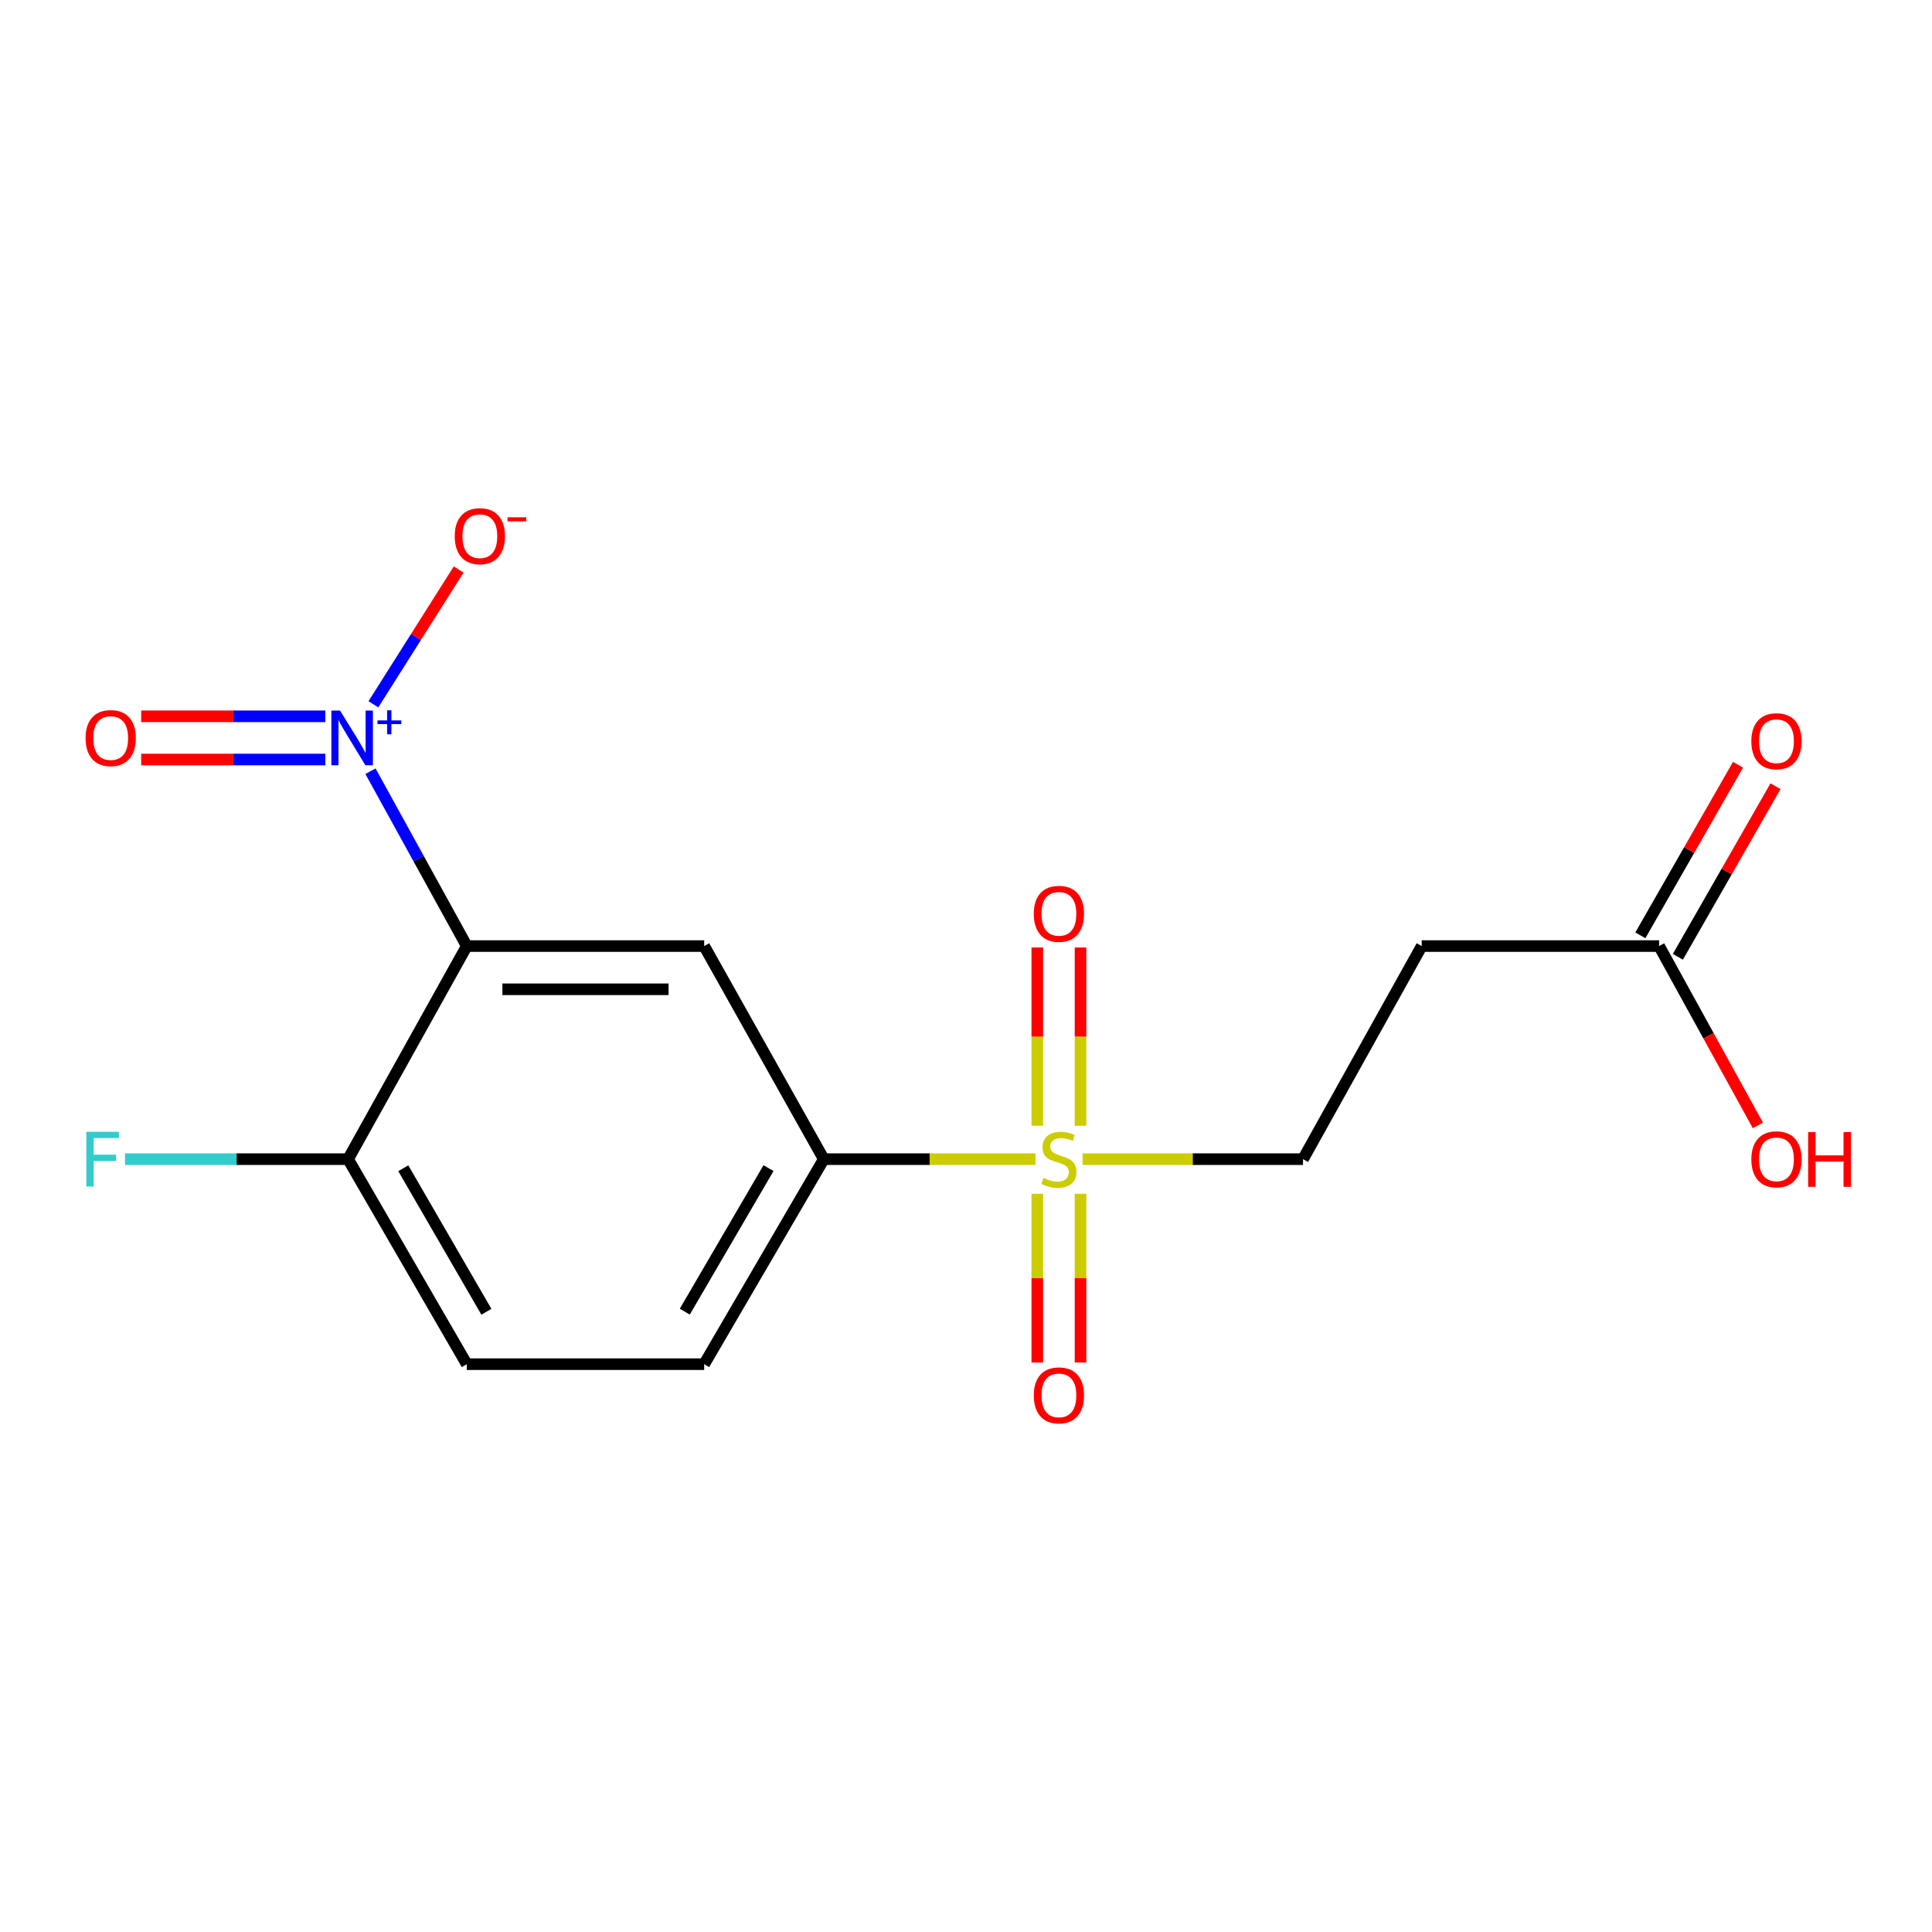 <?xml version='1.0' encoding='iso-8859-1'?>
<svg version='1.1' baseProfile='full'
              xmlns='http://www.w3.org/2000/svg'
                      xmlns:rdkit='http://www.rdkit.org/xml'
                      xmlns:xlink='http://www.w3.org/1999/xlink'
                  xml:space='preserve'
width='1000px' height='1000px' viewBox='0 0 1000 1000'>
<!-- END OF HEADER -->
<rect style='opacity:1.0;fill:#FFFFFF;stroke:none' width='1000' height='1000' x='0' y='0'> </rect>
<path class='bond-0' d='M 241.609,489.683 L 216.681,444.432' style='fill:none;fill-rule:evenodd;stroke:#000000;stroke-width:6px;stroke-linecap:butt;stroke-linejoin:miter;stroke-opacity:1' />
<path class='bond-0' d='M 216.681,444.432 L 191.754,399.182' style='fill:none;fill-rule:evenodd;stroke:#0000FF;stroke-width:6px;stroke-linecap:butt;stroke-linejoin:miter;stroke-opacity:1' />
<path class='bond-2' d='M 241.609,489.683 L 364.483,489.683' style='fill:none;fill-rule:evenodd;stroke:#000000;stroke-width:6px;stroke-linecap:butt;stroke-linejoin:miter;stroke-opacity:1' />
<path class='bond-2' d='M 260.04,512.055 L 346.052,512.055' style='fill:none;fill-rule:evenodd;stroke:#000000;stroke-width:6px;stroke-linecap:butt;stroke-linejoin:miter;stroke-opacity:1' />
<path class='bond-4' d='M 241.609,489.683 L 180.171,599.979' style='fill:none;fill-rule:evenodd;stroke:#000000;stroke-width:6px;stroke-linecap:butt;stroke-linejoin:miter;stroke-opacity:1' />
<path class='bond-8' d='M 193.267,364.547 L 215.335,329.663' style='fill:none;fill-rule:evenodd;stroke:#0000FF;stroke-width:6px;stroke-linecap:butt;stroke-linejoin:miter;stroke-opacity:1' />
<path class='bond-8' d='M 215.335,329.663 L 237.403,294.779' style='fill:none;fill-rule:evenodd;stroke:#FF0000;stroke-width:6px;stroke-linecap:butt;stroke-linejoin:miter;stroke-opacity:1' />
<path class='bond-11' d='M 168.396,370.761 L 120.735,370.761' style='fill:none;fill-rule:evenodd;stroke:#0000FF;stroke-width:6px;stroke-linecap:butt;stroke-linejoin:miter;stroke-opacity:1' />
<path class='bond-11' d='M 120.735,370.761 L 73.074,370.761' style='fill:none;fill-rule:evenodd;stroke:#FF0000;stroke-width:6px;stroke-linecap:butt;stroke-linejoin:miter;stroke-opacity:1' />
<path class='bond-11' d='M 168.396,393.133 L 120.735,393.133' style='fill:none;fill-rule:evenodd;stroke:#0000FF;stroke-width:6px;stroke-linecap:butt;stroke-linejoin:miter;stroke-opacity:1' />
<path class='bond-11' d='M 120.735,393.133 L 73.074,393.133' style='fill:none;fill-rule:evenodd;stroke:#FF0000;stroke-width:6px;stroke-linecap:butt;stroke-linejoin:miter;stroke-opacity:1' />
<path class='bond-1' d='M 535.964,599.979 L 481.179,599.979' style='fill:none;fill-rule:evenodd;stroke:#CCCC00;stroke-width:6px;stroke-linecap:butt;stroke-linejoin:miter;stroke-opacity:1' />
<path class='bond-1' d='M 481.179,599.979 L 426.393,599.979' style='fill:none;fill-rule:evenodd;stroke:#000000;stroke-width:6px;stroke-linecap:butt;stroke-linejoin:miter;stroke-opacity:1' />
<path class='bond-5' d='M 560.326,599.979 L 617.383,599.979' style='fill:none;fill-rule:evenodd;stroke:#CCCC00;stroke-width:6px;stroke-linecap:butt;stroke-linejoin:miter;stroke-opacity:1' />
<path class='bond-5' d='M 617.383,599.979 L 674.441,599.979' style='fill:none;fill-rule:evenodd;stroke:#000000;stroke-width:6px;stroke-linecap:butt;stroke-linejoin:miter;stroke-opacity:1' />
<path class='bond-9' d='M 536.9,617.913 L 536.9,661.572' style='fill:none;fill-rule:evenodd;stroke:#CCCC00;stroke-width:6px;stroke-linecap:butt;stroke-linejoin:miter;stroke-opacity:1' />
<path class='bond-9' d='M 536.9,661.572 L 536.9,705.231' style='fill:none;fill-rule:evenodd;stroke:#FF0000;stroke-width:6px;stroke-linecap:butt;stroke-linejoin:miter;stroke-opacity:1' />
<path class='bond-9' d='M 559.273,617.913 L 559.273,661.572' style='fill:none;fill-rule:evenodd;stroke:#CCCC00;stroke-width:6px;stroke-linecap:butt;stroke-linejoin:miter;stroke-opacity:1' />
<path class='bond-9' d='M 559.273,661.572 L 559.273,705.231' style='fill:none;fill-rule:evenodd;stroke:#FF0000;stroke-width:6px;stroke-linecap:butt;stroke-linejoin:miter;stroke-opacity:1' />
<path class='bond-10' d='M 559.273,582.682 L 559.273,536.551' style='fill:none;fill-rule:evenodd;stroke:#CCCC00;stroke-width:6px;stroke-linecap:butt;stroke-linejoin:miter;stroke-opacity:1' />
<path class='bond-10' d='M 559.273,536.551 L 559.273,490.42' style='fill:none;fill-rule:evenodd;stroke:#FF0000;stroke-width:6px;stroke-linecap:butt;stroke-linejoin:miter;stroke-opacity:1' />
<path class='bond-10' d='M 536.9,582.682 L 536.9,536.551' style='fill:none;fill-rule:evenodd;stroke:#CCCC00;stroke-width:6px;stroke-linecap:butt;stroke-linejoin:miter;stroke-opacity:1' />
<path class='bond-10' d='M 536.9,536.551 L 536.9,490.42' style='fill:none;fill-rule:evenodd;stroke:#FF0000;stroke-width:6px;stroke-linecap:butt;stroke-linejoin:miter;stroke-opacity:1' />
<path class='bond-3' d='M 364.483,489.683 L 426.393,599.979' style='fill:none;fill-rule:evenodd;stroke:#000000;stroke-width:6px;stroke-linecap:butt;stroke-linejoin:miter;stroke-opacity:1' />
<path class='bond-17' d='M 426.393,599.979 L 364.483,706.099' style='fill:none;fill-rule:evenodd;stroke:#000000;stroke-width:6px;stroke-linecap:butt;stroke-linejoin:miter;stroke-opacity:1' />
<path class='bond-17' d='M 397.782,604.623 L 354.445,678.907' style='fill:none;fill-rule:evenodd;stroke:#000000;stroke-width:6px;stroke-linecap:butt;stroke-linejoin:miter;stroke-opacity:1' />
<path class='bond-14' d='M 180.171,599.979 L 241.609,706.099' style='fill:none;fill-rule:evenodd;stroke:#000000;stroke-width:6px;stroke-linecap:butt;stroke-linejoin:miter;stroke-opacity:1' />
<path class='bond-14' d='M 208.749,604.688 L 251.755,678.972' style='fill:none;fill-rule:evenodd;stroke:#000000;stroke-width:6px;stroke-linecap:butt;stroke-linejoin:miter;stroke-opacity:1' />
<path class='bond-15' d='M 180.171,599.979 L 122.438,599.979' style='fill:none;fill-rule:evenodd;stroke:#000000;stroke-width:6px;stroke-linecap:butt;stroke-linejoin:miter;stroke-opacity:1' />
<path class='bond-15' d='M 122.438,599.979 L 64.705,599.979' style='fill:none;fill-rule:evenodd;stroke:#33CCCC;stroke-width:6px;stroke-linecap:butt;stroke-linejoin:miter;stroke-opacity:1' />
<path class='bond-6' d='M 674.441,599.979 L 735.879,489.683' style='fill:none;fill-rule:evenodd;stroke:#000000;stroke-width:6px;stroke-linecap:butt;stroke-linejoin:miter;stroke-opacity:1' />
<path class='bond-7' d='M 735.879,489.683 L 858.753,489.683' style='fill:none;fill-rule:evenodd;stroke:#000000;stroke-width:6px;stroke-linecap:butt;stroke-linejoin:miter;stroke-opacity:1' />
<path class='bond-13' d='M 868.461,495.24 L 893.732,451.095' style='fill:none;fill-rule:evenodd;stroke:#000000;stroke-width:6px;stroke-linecap:butt;stroke-linejoin:miter;stroke-opacity:1' />
<path class='bond-13' d='M 893.732,451.095 L 919.003,406.949' style='fill:none;fill-rule:evenodd;stroke:#FF0000;stroke-width:6px;stroke-linecap:butt;stroke-linejoin:miter;stroke-opacity:1' />
<path class='bond-13' d='M 849.045,484.125 L 874.316,439.98' style='fill:none;fill-rule:evenodd;stroke:#000000;stroke-width:6px;stroke-linecap:butt;stroke-linejoin:miter;stroke-opacity:1' />
<path class='bond-13' d='M 874.316,439.98 L 899.587,395.834' style='fill:none;fill-rule:evenodd;stroke:#FF0000;stroke-width:6px;stroke-linecap:butt;stroke-linejoin:miter;stroke-opacity:1' />
<path class='bond-16' d='M 858.753,489.683 L 884.314,536.097' style='fill:none;fill-rule:evenodd;stroke:#000000;stroke-width:6px;stroke-linecap:butt;stroke-linejoin:miter;stroke-opacity:1' />
<path class='bond-16' d='M 884.314,536.097 L 909.875,582.511' style='fill:none;fill-rule:evenodd;stroke:#FF0000;stroke-width:6px;stroke-linecap:butt;stroke-linejoin:miter;stroke-opacity:1' />
<path class='bond-12' d='M 364.483,706.099 L 241.609,706.099' style='fill:none;fill-rule:evenodd;stroke:#000000;stroke-width:6px;stroke-linecap:butt;stroke-linejoin:miter;stroke-opacity:1' />
<path  class='atom-1' d='M 176 367.787
L 185.28 382.787
Q 186.2 384.267, 187.68 386.947
Q 189.16 389.627, 189.24 389.787
L 189.24 367.787
L 193 367.787
L 193 396.107
L 189.12 396.107
L 179.16 379.707
Q 178 377.787, 176.76 375.587
Q 175.56 373.387, 175.2 372.707
L 175.2 396.107
L 171.52 396.107
L 171.52 367.787
L 176 367.787
' fill='#0000FF'/>
<path  class='atom-1' d='M 195.376 372.892
L 200.365 372.892
L 200.365 367.638
L 202.583 367.638
L 202.583 372.892
L 207.704 372.892
L 207.704 374.792
L 202.583 374.792
L 202.583 380.072
L 200.365 380.072
L 200.365 374.792
L 195.376 374.792
L 195.376 372.892
' fill='#0000FF'/>
<path  class='atom-2' d='M 540.087 609.699
Q 540.407 609.819, 541.727 610.379
Q 543.047 610.939, 544.487 611.299
Q 545.967 611.619, 547.407 611.619
Q 550.087 611.619, 551.647 610.339
Q 553.207 609.019, 553.207 606.739
Q 553.207 605.179, 552.407 604.219
Q 551.647 603.259, 550.447 602.739
Q 549.247 602.219, 547.247 601.619
Q 544.727 600.859, 543.207 600.139
Q 541.727 599.419, 540.647 597.899
Q 539.607 596.379, 539.607 593.819
Q 539.607 590.259, 542.007 588.059
Q 544.447 585.859, 549.247 585.859
Q 552.527 585.859, 556.247 587.419
L 555.327 590.499
Q 551.927 589.099, 549.367 589.099
Q 546.607 589.099, 545.087 590.259
Q 543.567 591.379, 543.607 593.339
Q 543.607 594.859, 544.367 595.779
Q 545.167 596.699, 546.287 597.219
Q 547.447 597.739, 549.367 598.339
Q 551.927 599.139, 553.447 599.939
Q 554.967 600.739, 556.047 602.379
Q 557.167 603.979, 557.167 606.739
Q 557.167 610.659, 554.527 612.779
Q 551.927 614.859, 547.567 614.859
Q 545.047 614.859, 543.127 614.299
Q 541.247 613.779, 539.007 612.859
L 540.087 609.699
' fill='#CCCC00'/>
<path  class='atom-9' d='M 235.37 277.523
Q 235.37 270.723, 238.73 266.923
Q 242.09 263.123, 248.37 263.123
Q 254.65 263.123, 258.01 266.923
Q 261.37 270.723, 261.37 277.523
Q 261.37 284.403, 257.97 288.323
Q 254.57 292.203, 248.37 292.203
Q 242.13 292.203, 238.73 288.323
Q 235.37 284.443, 235.37 277.523
M 248.37 289.003
Q 252.69 289.003, 255.01 286.123
Q 257.37 283.203, 257.37 277.523
Q 257.37 271.963, 255.01 269.163
Q 252.69 266.323, 248.37 266.323
Q 244.05 266.323, 241.69 269.123
Q 239.37 271.923, 239.37 277.523
Q 239.37 283.243, 241.69 286.123
Q 244.05 289.003, 248.37 289.003
' fill='#FF0000'/>
<path  class='atom-9' d='M 262.69 267.745
L 272.379 267.745
L 272.379 269.857
L 262.69 269.857
L 262.69 267.745
' fill='#FF0000'/>
<path  class='atom-10' d='M 535.087 722.237
Q 535.087 715.437, 538.447 711.637
Q 541.807 707.837, 548.087 707.837
Q 554.367 707.837, 557.727 711.637
Q 561.087 715.437, 561.087 722.237
Q 561.087 729.117, 557.687 733.037
Q 554.287 736.917, 548.087 736.917
Q 541.847 736.917, 538.447 733.037
Q 535.087 729.157, 535.087 722.237
M 548.087 733.717
Q 552.407 733.717, 554.727 730.837
Q 557.087 727.917, 557.087 722.237
Q 557.087 716.677, 554.727 713.877
Q 552.407 711.037, 548.087 711.037
Q 543.767 711.037, 541.407 713.837
Q 539.087 716.637, 539.087 722.237
Q 539.087 727.957, 541.407 730.837
Q 543.767 733.717, 548.087 733.717
' fill='#FF0000'/>
<path  class='atom-11' d='M 535.087 472.996
Q 535.087 466.196, 538.447 462.396
Q 541.807 458.596, 548.087 458.596
Q 554.367 458.596, 557.727 462.396
Q 561.087 466.196, 561.087 472.996
Q 561.087 479.876, 557.687 483.796
Q 554.287 487.676, 548.087 487.676
Q 541.847 487.676, 538.447 483.796
Q 535.087 479.916, 535.087 472.996
M 548.087 484.476
Q 552.407 484.476, 554.727 481.596
Q 557.087 478.676, 557.087 472.996
Q 557.087 467.436, 554.727 464.636
Q 552.407 461.796, 548.087 461.796
Q 543.767 461.796, 541.407 464.596
Q 539.087 467.396, 539.087 472.996
Q 539.087 478.716, 541.407 481.596
Q 543.767 484.476, 548.087 484.476
' fill='#FF0000'/>
<path  class='atom-12' d='M 44.297 382.027
Q 44.297 375.227, 47.657 371.427
Q 51.017 367.627, 57.297 367.627
Q 63.577 367.627, 66.937 371.427
Q 70.297 375.227, 70.297 382.027
Q 70.297 388.907, 66.897 392.827
Q 63.497 396.707, 57.297 396.707
Q 51.057 396.707, 47.657 392.827
Q 44.297 388.947, 44.297 382.027
M 57.297 393.507
Q 61.617 393.507, 63.937 390.627
Q 66.297 387.707, 66.297 382.027
Q 66.297 376.467, 63.937 373.667
Q 61.617 370.827, 57.297 370.827
Q 52.977 370.827, 50.617 373.627
Q 48.297 376.427, 48.297 382.027
Q 48.297 387.747, 50.617 390.627
Q 52.977 393.507, 57.297 393.507
' fill='#FF0000'/>
<path  class='atom-14' d='M 906.494 383.655
Q 906.494 376.855, 909.854 373.055
Q 913.214 369.255, 919.494 369.255
Q 925.774 369.255, 929.134 373.055
Q 932.494 376.855, 932.494 383.655
Q 932.494 390.535, 929.094 394.455
Q 925.694 398.335, 919.494 398.335
Q 913.254 398.335, 909.854 394.455
Q 906.494 390.575, 906.494 383.655
M 919.494 395.135
Q 923.814 395.135, 926.134 392.255
Q 928.494 389.335, 928.494 383.655
Q 928.494 378.095, 926.134 375.295
Q 923.814 372.455, 919.494 372.455
Q 915.174 372.455, 912.814 375.255
Q 910.494 378.055, 910.494 383.655
Q 910.494 389.375, 912.814 392.255
Q 915.174 395.135, 919.494 395.135
' fill='#FF0000'/>
<path  class='atom-16' d='M 44.688 585.819
L 61.528 585.819
L 61.528 589.059
L 48.488 589.059
L 48.488 597.659
L 60.088 597.659
L 60.088 600.939
L 48.488 600.939
L 48.488 614.139
L 44.688 614.139
L 44.688 585.819
' fill='#33CCCC'/>
<path  class='atom-17' d='M 906.494 600.059
Q 906.494 593.259, 909.854 589.459
Q 913.214 585.659, 919.494 585.659
Q 925.774 585.659, 929.134 589.459
Q 932.494 593.259, 932.494 600.059
Q 932.494 606.939, 929.094 610.859
Q 925.694 614.739, 919.494 614.739
Q 913.254 614.739, 909.854 610.859
Q 906.494 606.979, 906.494 600.059
M 919.494 611.539
Q 923.814 611.539, 926.134 608.659
Q 928.494 605.739, 928.494 600.059
Q 928.494 594.499, 926.134 591.699
Q 923.814 588.859, 919.494 588.859
Q 915.174 588.859, 912.814 591.659
Q 910.494 594.459, 910.494 600.059
Q 910.494 605.779, 912.814 608.659
Q 915.174 611.539, 919.494 611.539
' fill='#FF0000'/>
<path  class='atom-17' d='M 935.894 585.979
L 939.734 585.979
L 939.734 598.019
L 954.214 598.019
L 954.214 585.979
L 958.054 585.979
L 958.054 614.299
L 954.214 614.299
L 954.214 601.219
L 939.734 601.219
L 939.734 614.299
L 935.894 614.299
L 935.894 585.979
' fill='#FF0000'/>
</svg>
